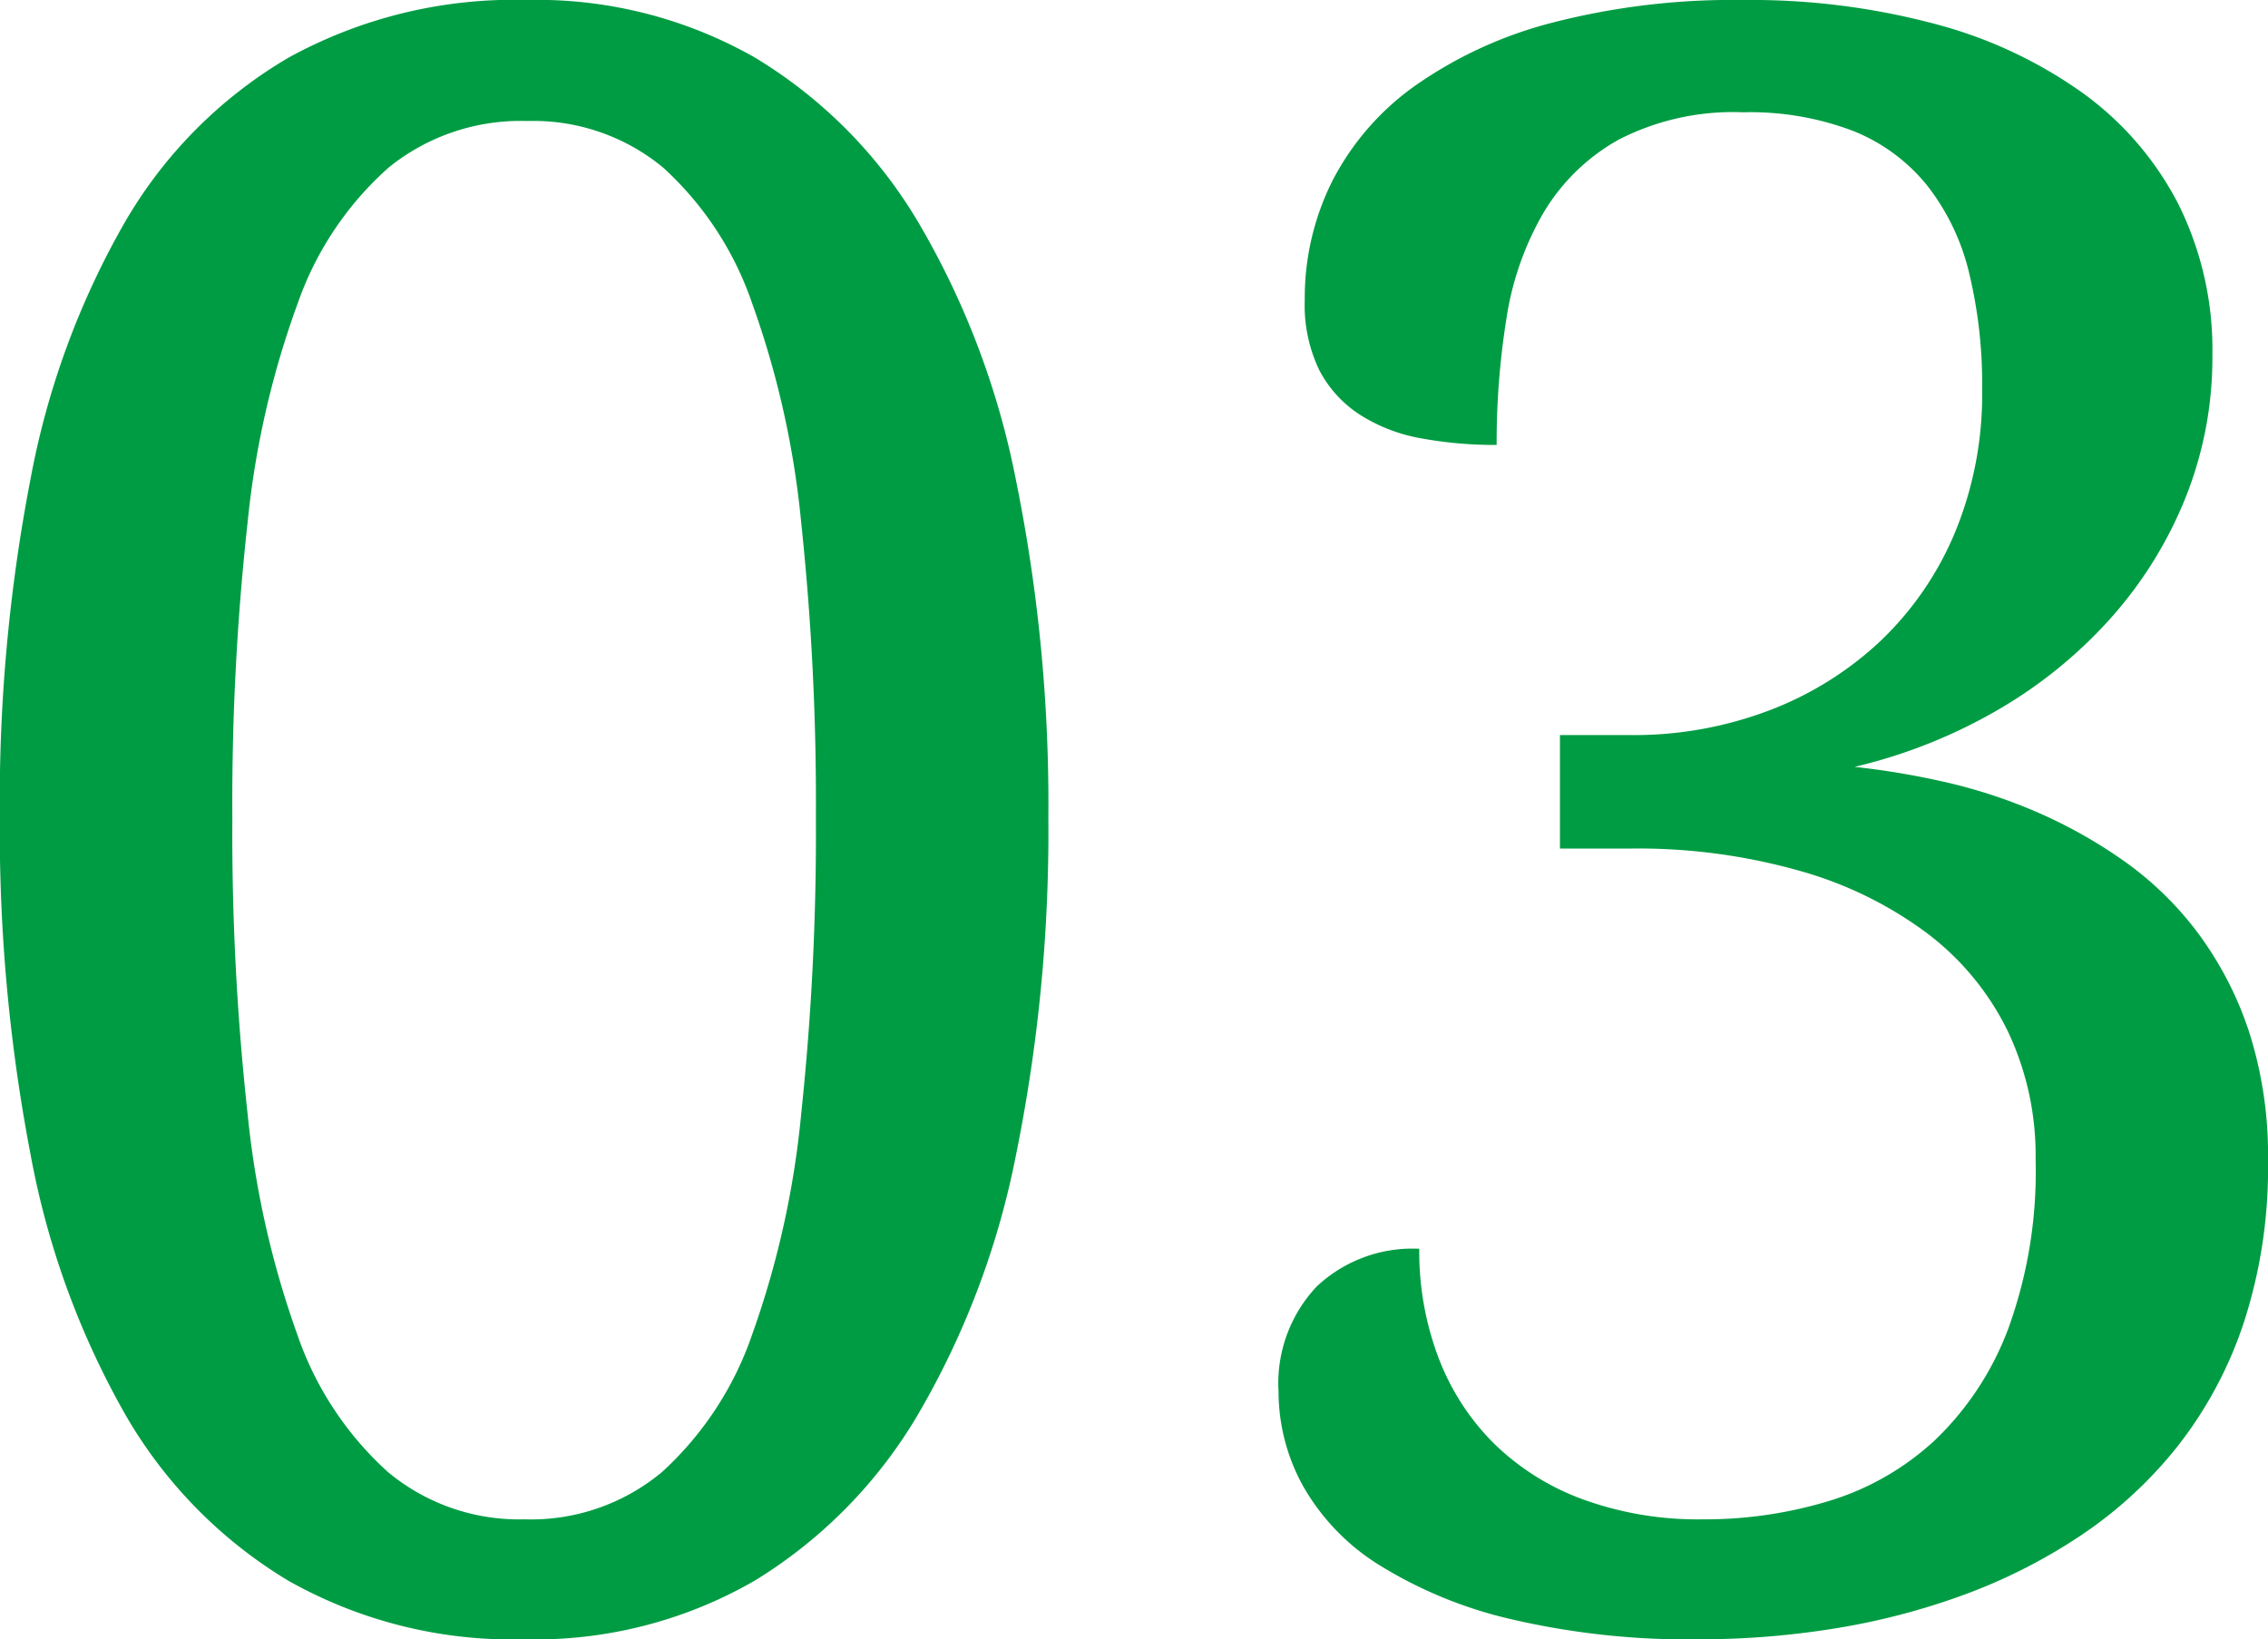 <svg xmlns="http://www.w3.org/2000/svg" width="63.954" height="46.235" viewBox="0 0 63.954 46.235">
  <path id="img_solve-number3" d="M-2.83-22.548a45.729,45.729,0,0,1-.907,9.475A23.429,23.429,0,0,1-6.491-5.752,13.537,13.537,0,0,1-11.1-1.046,12.374,12.374,0,0,1-17.6.615a12.846,12.846,0,0,1-6.675-1.661,13.072,13.072,0,0,1-4.6-4.707,23.4,23.4,0,0,1-2.661-7.337,48.509,48.509,0,0,1-.861-9.521,47.8,47.8,0,0,1,.861-9.475,23.015,23.015,0,0,1,2.661-7.26,12.846,12.846,0,0,1,4.614-4.645,13.186,13.186,0,0,1,6.721-1.63,12.412,12.412,0,0,1,6.445,1.63,13.39,13.39,0,0,1,4.6,4.645,23.046,23.046,0,0,1,2.753,7.275A45.837,45.837,0,0,1-2.83-22.548Zm-23.01,0a72.427,72.427,0,0,0,.431,8.352,26.1,26.1,0,0,0,1.4,6.214,9.278,9.278,0,0,0,2.553,3.876A5.781,5.781,0,0,0-17.6-2.769,5.766,5.766,0,0,0-13.72-4.107a9.357,9.357,0,0,0,2.538-3.876A25.662,25.662,0,0,0-9.8-14.2a75.083,75.083,0,0,0,.415-8.352A74.661,74.661,0,0,0-9.8-30.885a25.386,25.386,0,0,0-1.384-6.183A9.187,9.187,0,0,0-13.7-40.9a5.746,5.746,0,0,0-3.83-1.307A5.912,5.912,0,0,0-21.426-40.9a9.149,9.149,0,0,0-2.569,3.83,25.294,25.294,0,0,0-1.415,6.183A72.02,72.02,0,0,0-25.84-22.548ZM15.627-2.769A12.016,12.016,0,0,0,19.2-3.292a7.649,7.649,0,0,0,2.984-1.723A8.454,8.454,0,0,0,24.24-8.152a12.975,12.975,0,0,0,.769-4.768,8.164,8.164,0,0,0-.784-3.615,7.681,7.681,0,0,0-2.261-2.753,10.931,10.931,0,0,0-3.6-1.769,16.725,16.725,0,0,0-4.768-.631h-2v-3.2h2a10.748,10.748,0,0,0,3.891-.692,9.485,9.485,0,0,0,3.138-1.953,9.015,9.015,0,0,0,2.107-3.061,10.2,10.2,0,0,0,.769-4.045,13.346,13.346,0,0,0-.369-3.292,6.4,6.4,0,0,0-1.184-2.461,5.114,5.114,0,0,0-2.092-1.538,8.155,8.155,0,0,0-3.092-.523,7.051,7.051,0,0,0-3.507.769,5.692,5.692,0,0,0-2.123,2.061,8.442,8.442,0,0,0-1.046,2.984,22.088,22.088,0,0,0-.277,3.568,11.522,11.522,0,0,1-2.123-.185,4.756,4.756,0,0,1-1.723-.661,3.331,3.331,0,0,1-1.154-1.261A4.216,4.216,0,0,1,4.4-37.16a7.367,7.367,0,0,1,.784-3.368A7.5,7.5,0,0,1,7.537-43.22a11.876,11.876,0,0,1,3.876-1.769,20.393,20.393,0,0,1,5.353-.631,20.165,20.165,0,0,1,5.414.677,12.744,12.744,0,0,1,4.168,1.953,8.877,8.877,0,0,1,2.692,3.138,9.212,9.212,0,0,1,.954,4.26,10.628,10.628,0,0,1-.754,4,11.574,11.574,0,0,1-2.107,3.4,13.02,13.02,0,0,1-3.2,2.6,14.775,14.775,0,0,1-4.03,1.6,22.521,22.521,0,0,1,2.492.415,14.654,14.654,0,0,1,2.615.846,13.715,13.715,0,0,1,2.476,1.384,9.339,9.339,0,0,1,2.092,2.03,9.8,9.8,0,0,1,1.446,2.784,11.424,11.424,0,0,1,.538,3.676,14.064,14.064,0,0,1-.677,4.522,11.477,11.477,0,0,1-1.861,3.491,11.984,11.984,0,0,1-2.753,2.538A15.59,15.59,0,0,1,22.917-.615a19.576,19.576,0,0,1-3.661.938,23.965,23.965,0,0,1-3.691.292A22.013,22.013,0,0,1,10.213.046,12.3,12.3,0,0,1,6.506-1.477a6.263,6.263,0,0,1-2.153-2.23,5.509,5.509,0,0,1-.692-2.661A3.98,3.98,0,0,1,4.737-9.336,3.94,3.94,0,0,1,7.629-10.4a8.458,8.458,0,0,0,.538,3.061A6.844,6.844,0,0,0,9.721-4.922a7.034,7.034,0,0,0,2.507,1.584A9.489,9.489,0,0,0,15.627-2.769Z" transform="translate(32.392 45.62)" fill="#009c43"/>
</svg>
